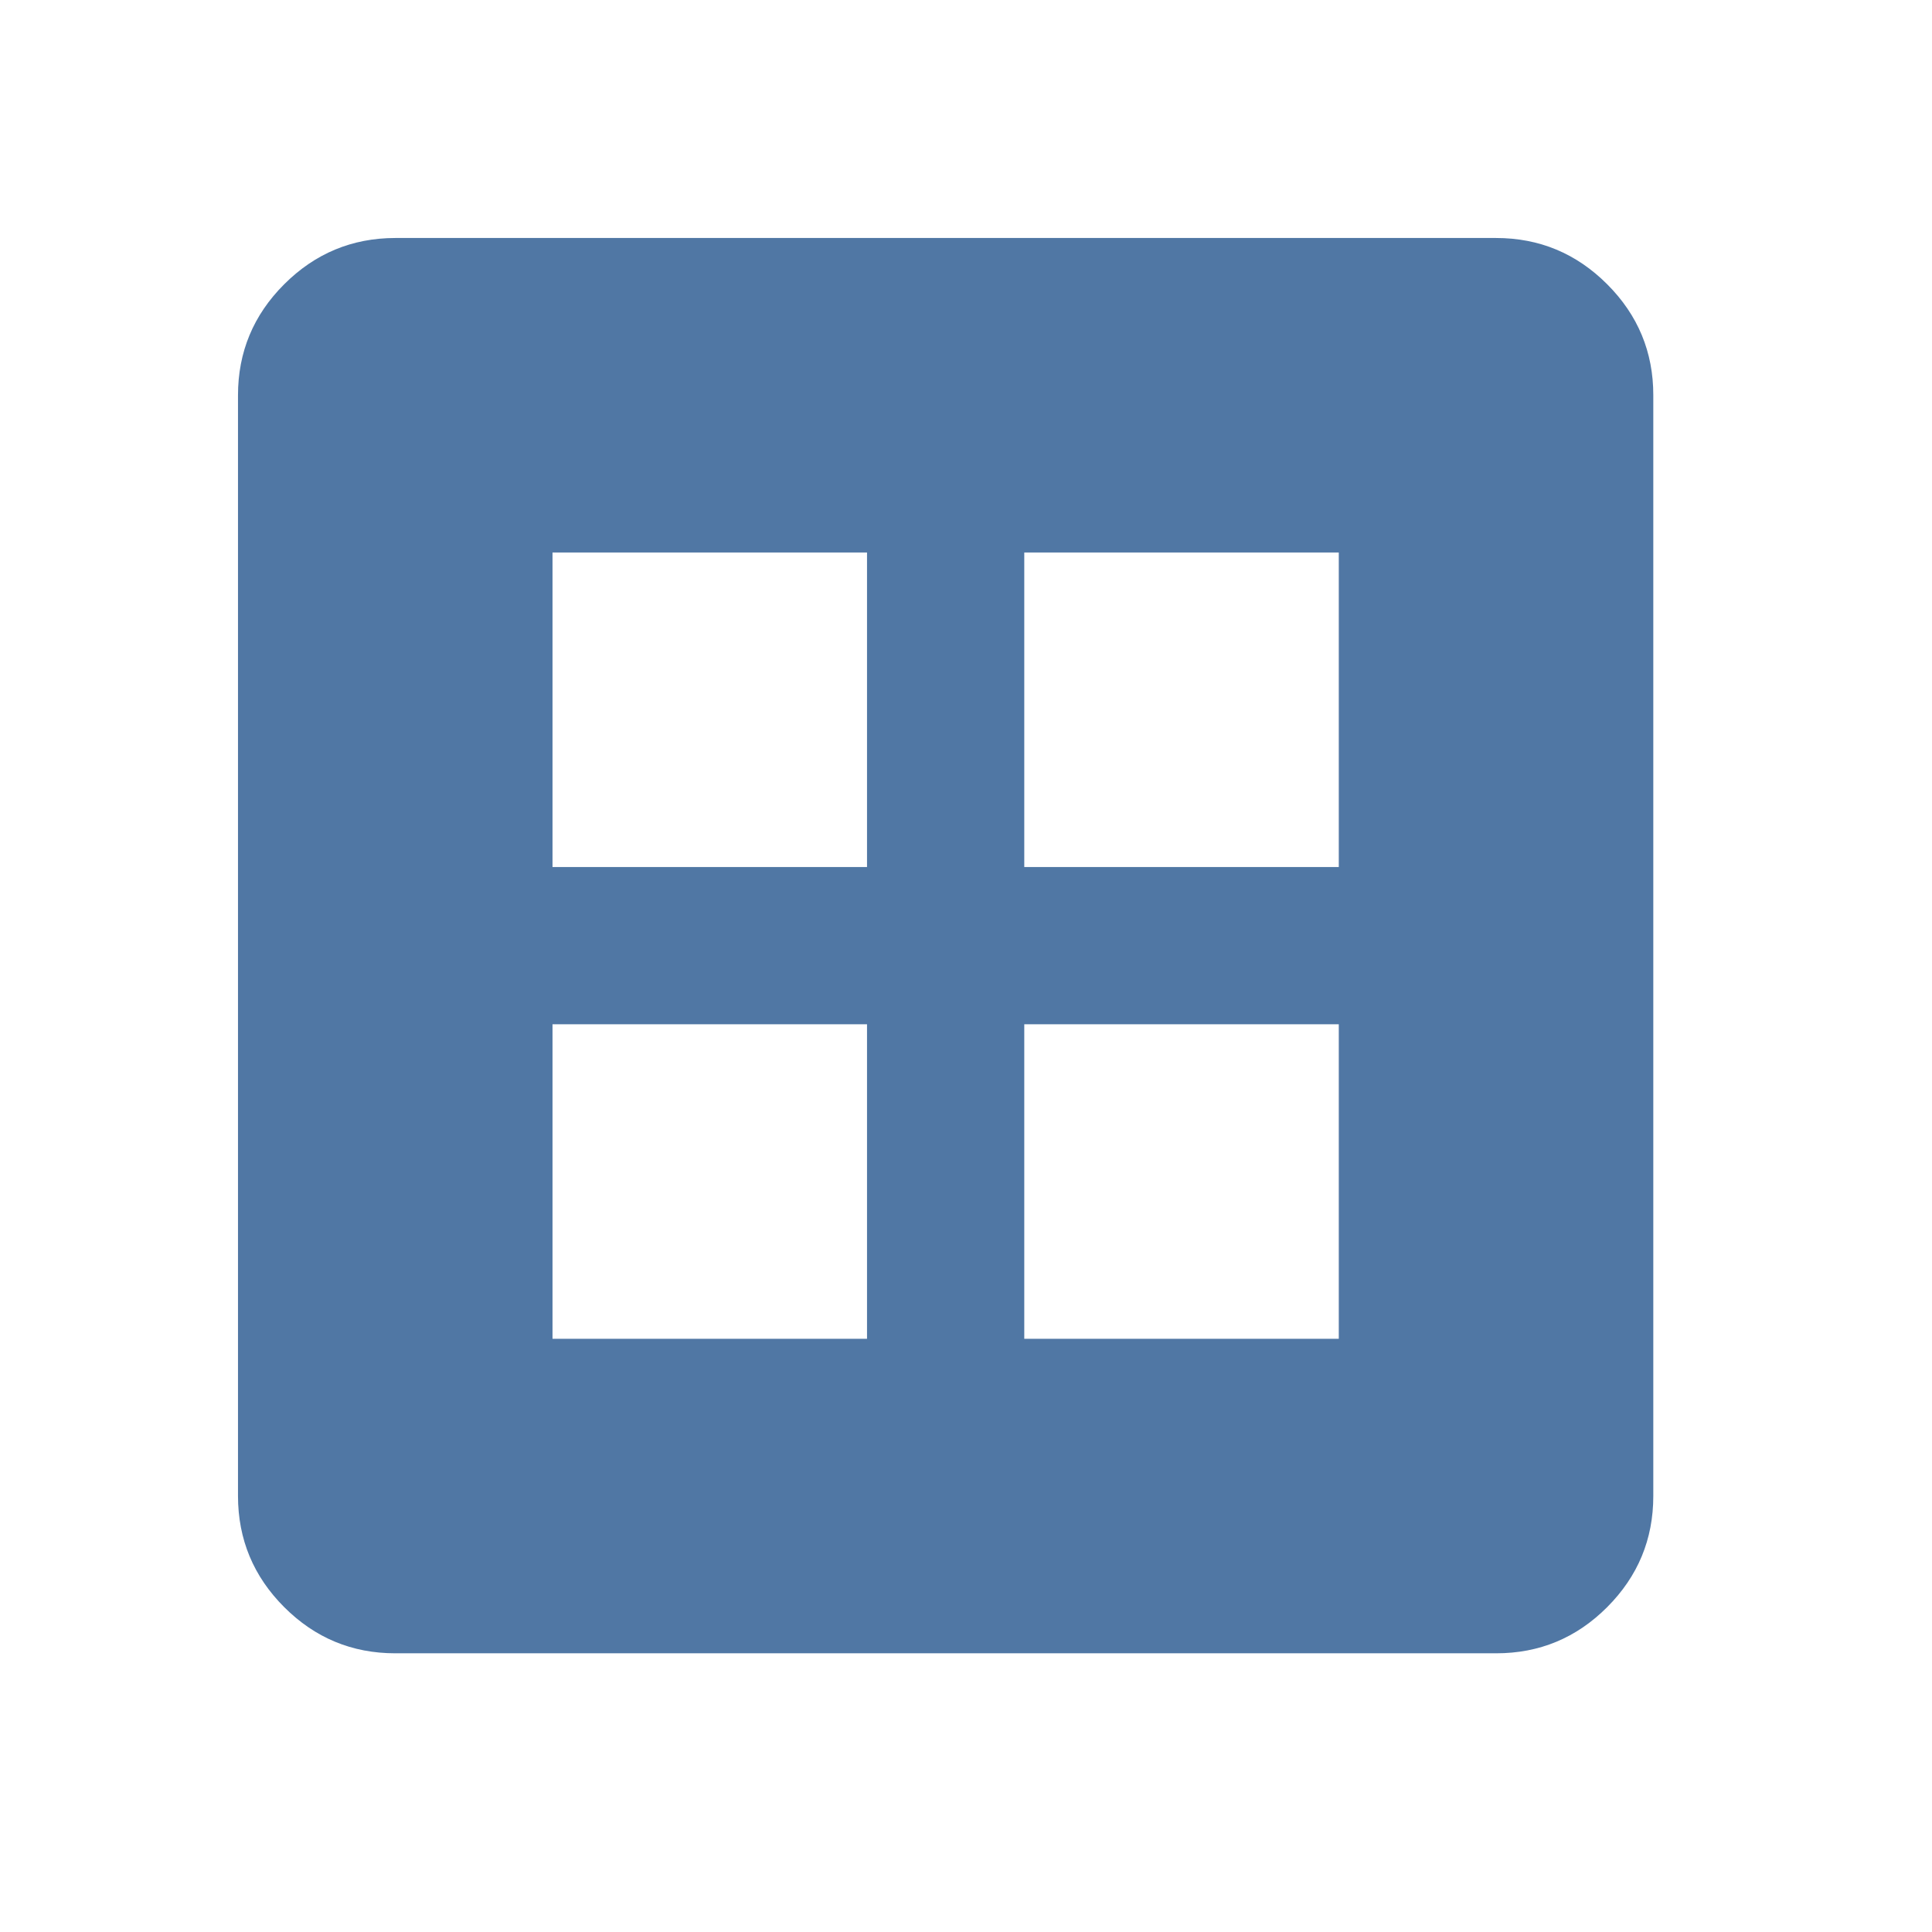 <svg width="43" height="43" viewBox="0 0 43 43" fill="none" xmlns="http://www.w3.org/2000/svg">
<path d="M12.297 29.797H19.297V22.797H12.297V29.797ZM22.797 29.797H29.797V22.797H22.797V29.797ZM12.297 19.297H19.297V12.297H12.297V19.297ZM22.797 19.297H29.797V12.297H22.797V19.297ZM8.797 36.797C7.835 36.797 7.011 36.455 6.326 35.77C5.641 35.085 5.298 34.261 5.297 33.297V8.797C5.297 7.835 5.64 7.011 6.326 6.326C7.012 5.641 7.836 5.298 8.797 5.297H33.297C34.26 5.297 35.084 5.64 35.77 6.326C36.456 7.012 36.798 7.836 36.797 8.797V33.297C36.797 34.26 36.455 35.084 35.77 35.77C35.085 36.456 34.261 36.798 33.297 36.797H8.797Z" fill="#5077A4"/>
</svg>
